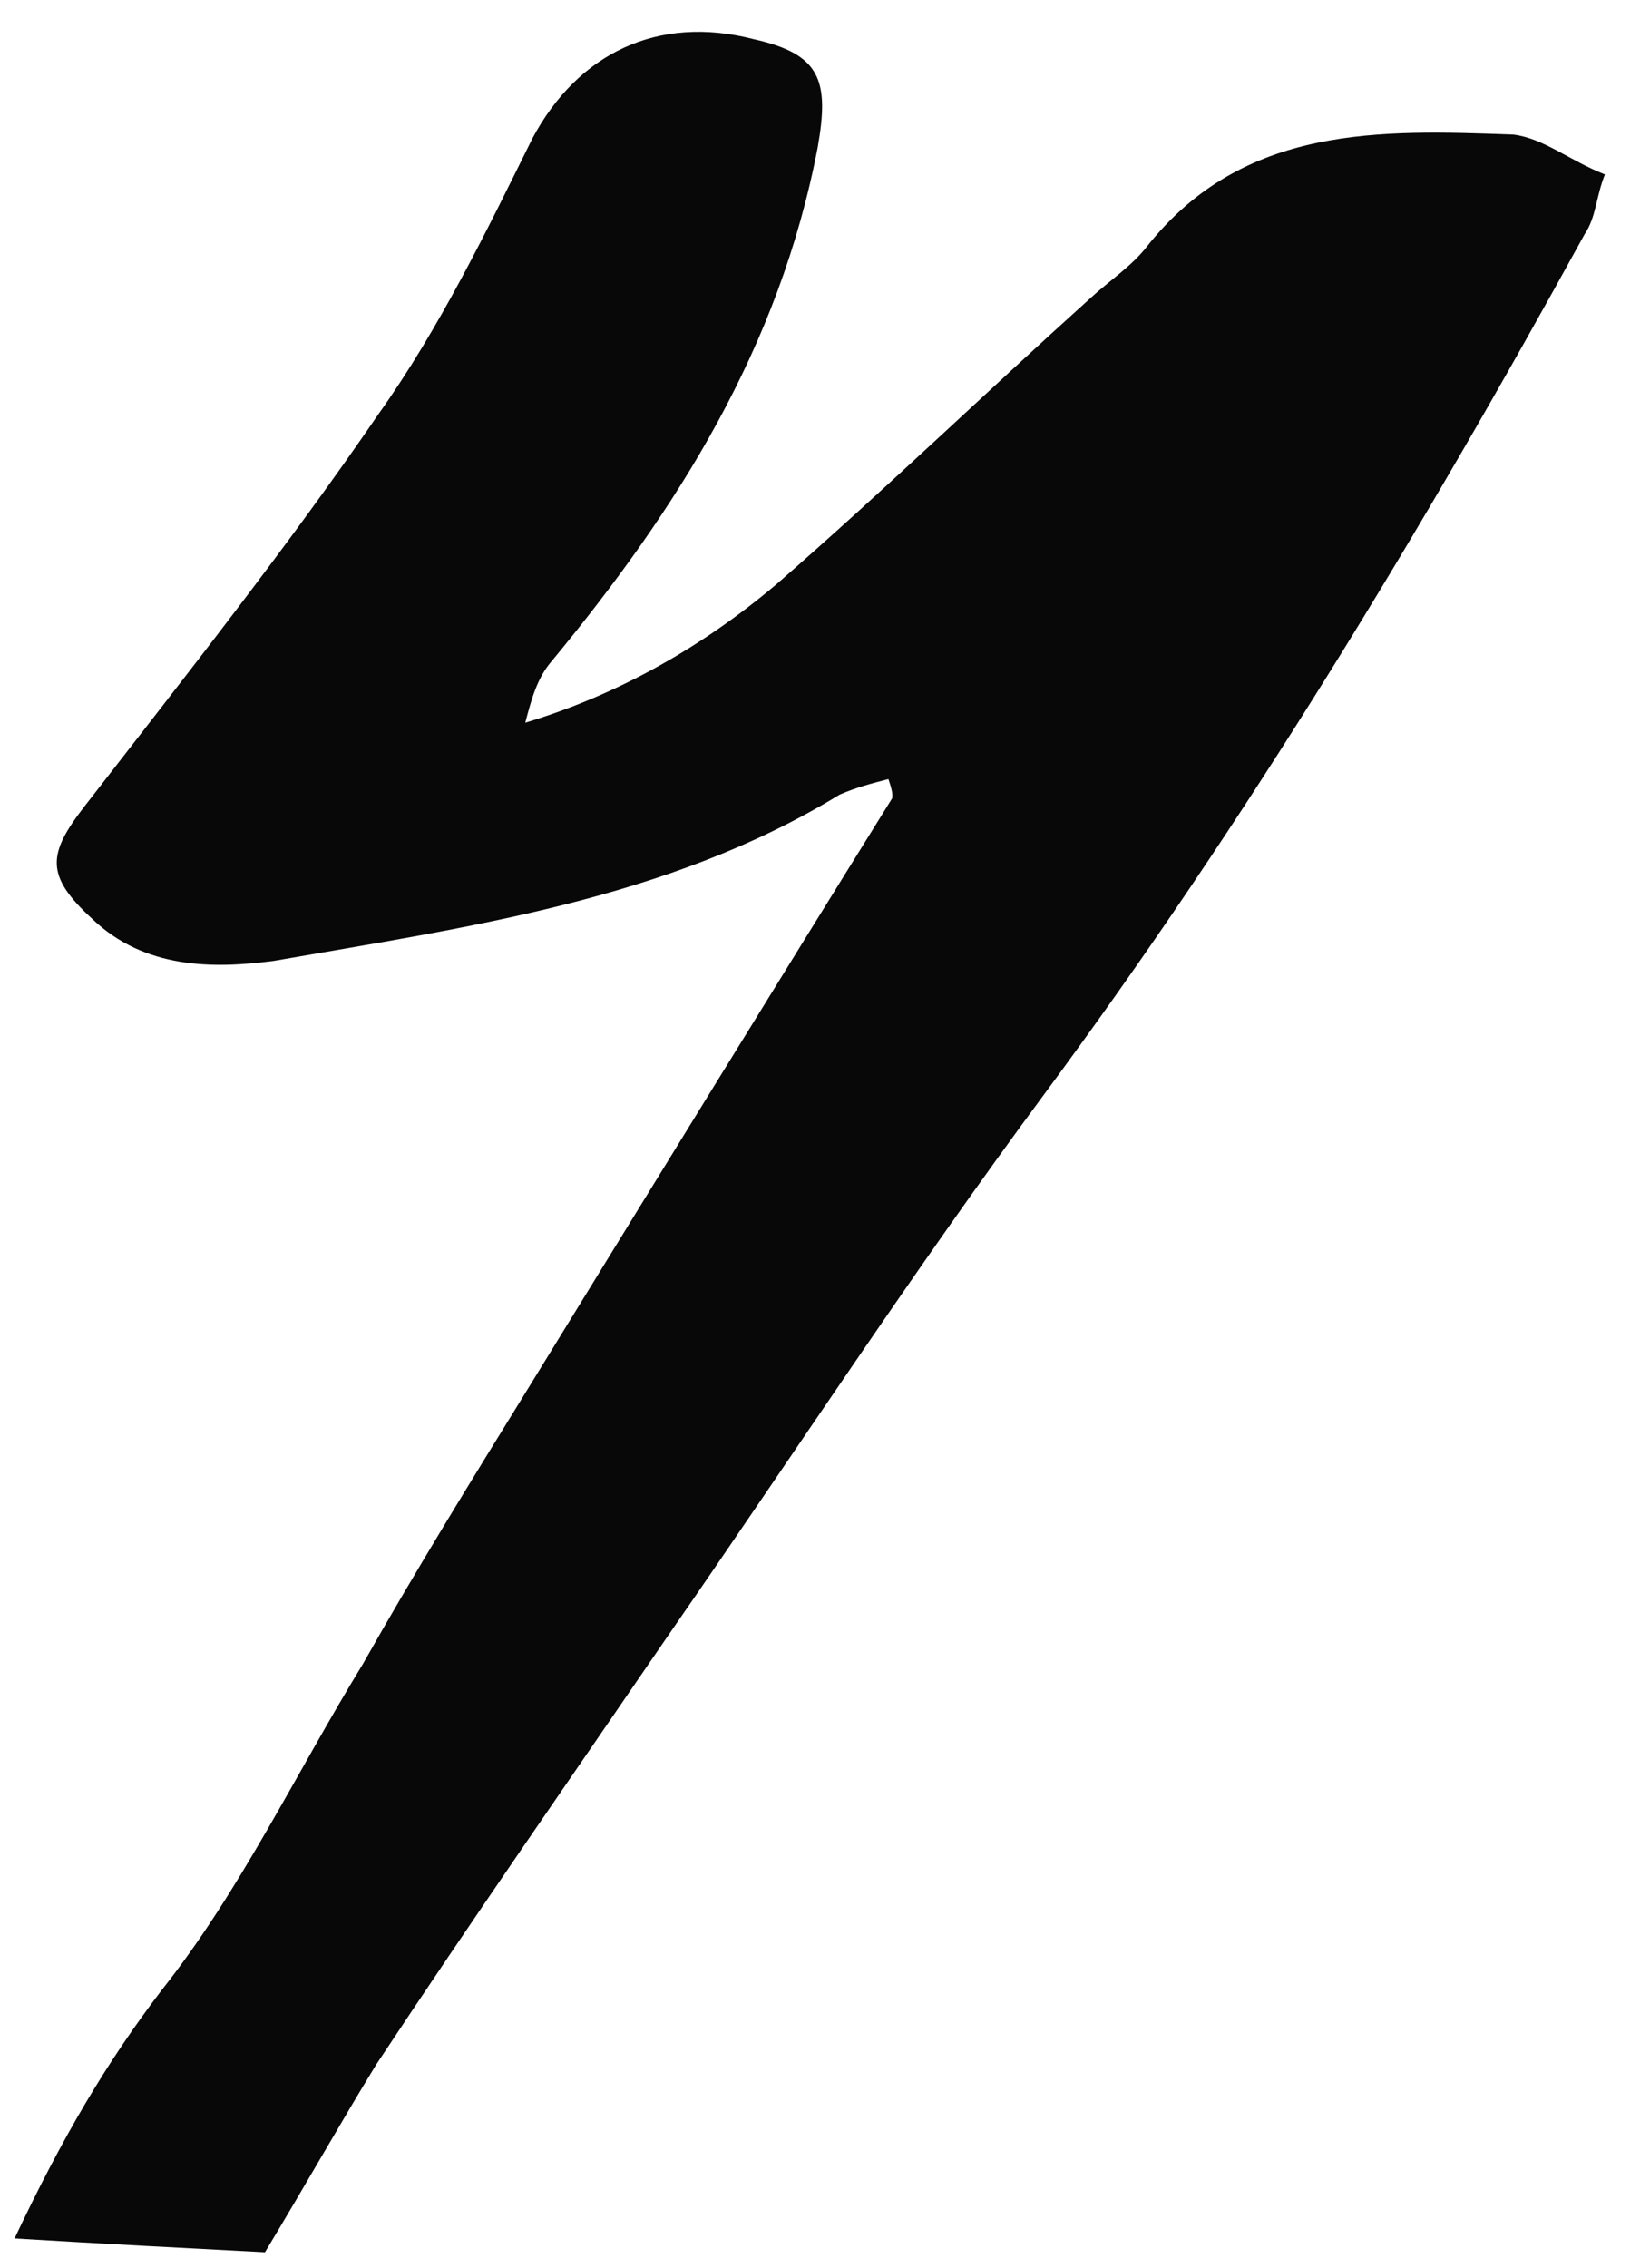 <?xml version="1.0" encoding="UTF-8"?> <svg xmlns="http://www.w3.org/2000/svg" width="34" height="47" viewBox="0 0 34 47" fill="none"><path d="M7.804 42.779C7.069 43.975 6.396 45.178 5.493 46.675C3.826 46.588 2.159 46.501 0.302 46.389C1.28 44.322 2.192 42.762 3.358 41.235C4.979 39.186 6.133 36.755 7.524 34.483C8.612 32.558 9.756 30.706 10.899 28.854C13.434 24.729 15.969 20.605 18.496 16.544C18.504 16.48 18.512 16.417 18.418 16.146C18.085 16.232 17.751 16.318 17.409 16.467C13.835 18.65 9.696 19.211 5.668 19.915C4.421 20.076 3 20.086 1.91 19.041C0.929 18.14 0.987 17.695 1.761 16.699C3.853 14.001 5.937 11.367 7.847 8.581C9.109 6.809 10.079 4.805 11.04 2.864C11.977 1.114 13.631 0.296 15.63 0.813C17.009 1.121 17.198 1.661 16.953 3.05C16.157 7.206 14.046 10.546 11.444 13.694C11.14 14.042 11.02 14.478 10.89 14.977C12.838 14.391 14.581 13.39 16.103 12.103C18.358 10.137 20.423 8.146 22.615 6.171C22.982 5.831 23.475 5.508 23.787 5.097C25.791 2.581 28.616 2.689 31.378 2.789C32.013 2.871 32.535 3.326 33.272 3.615C33.079 4.106 33.093 4.495 32.853 4.852C29.476 10.996 25.861 16.982 21.636 22.694C18.976 26.286 16.482 30.093 13.941 33.765C11.872 36.788 9.81 39.748 7.804 42.779Z" fill="#080808"></path></svg> 